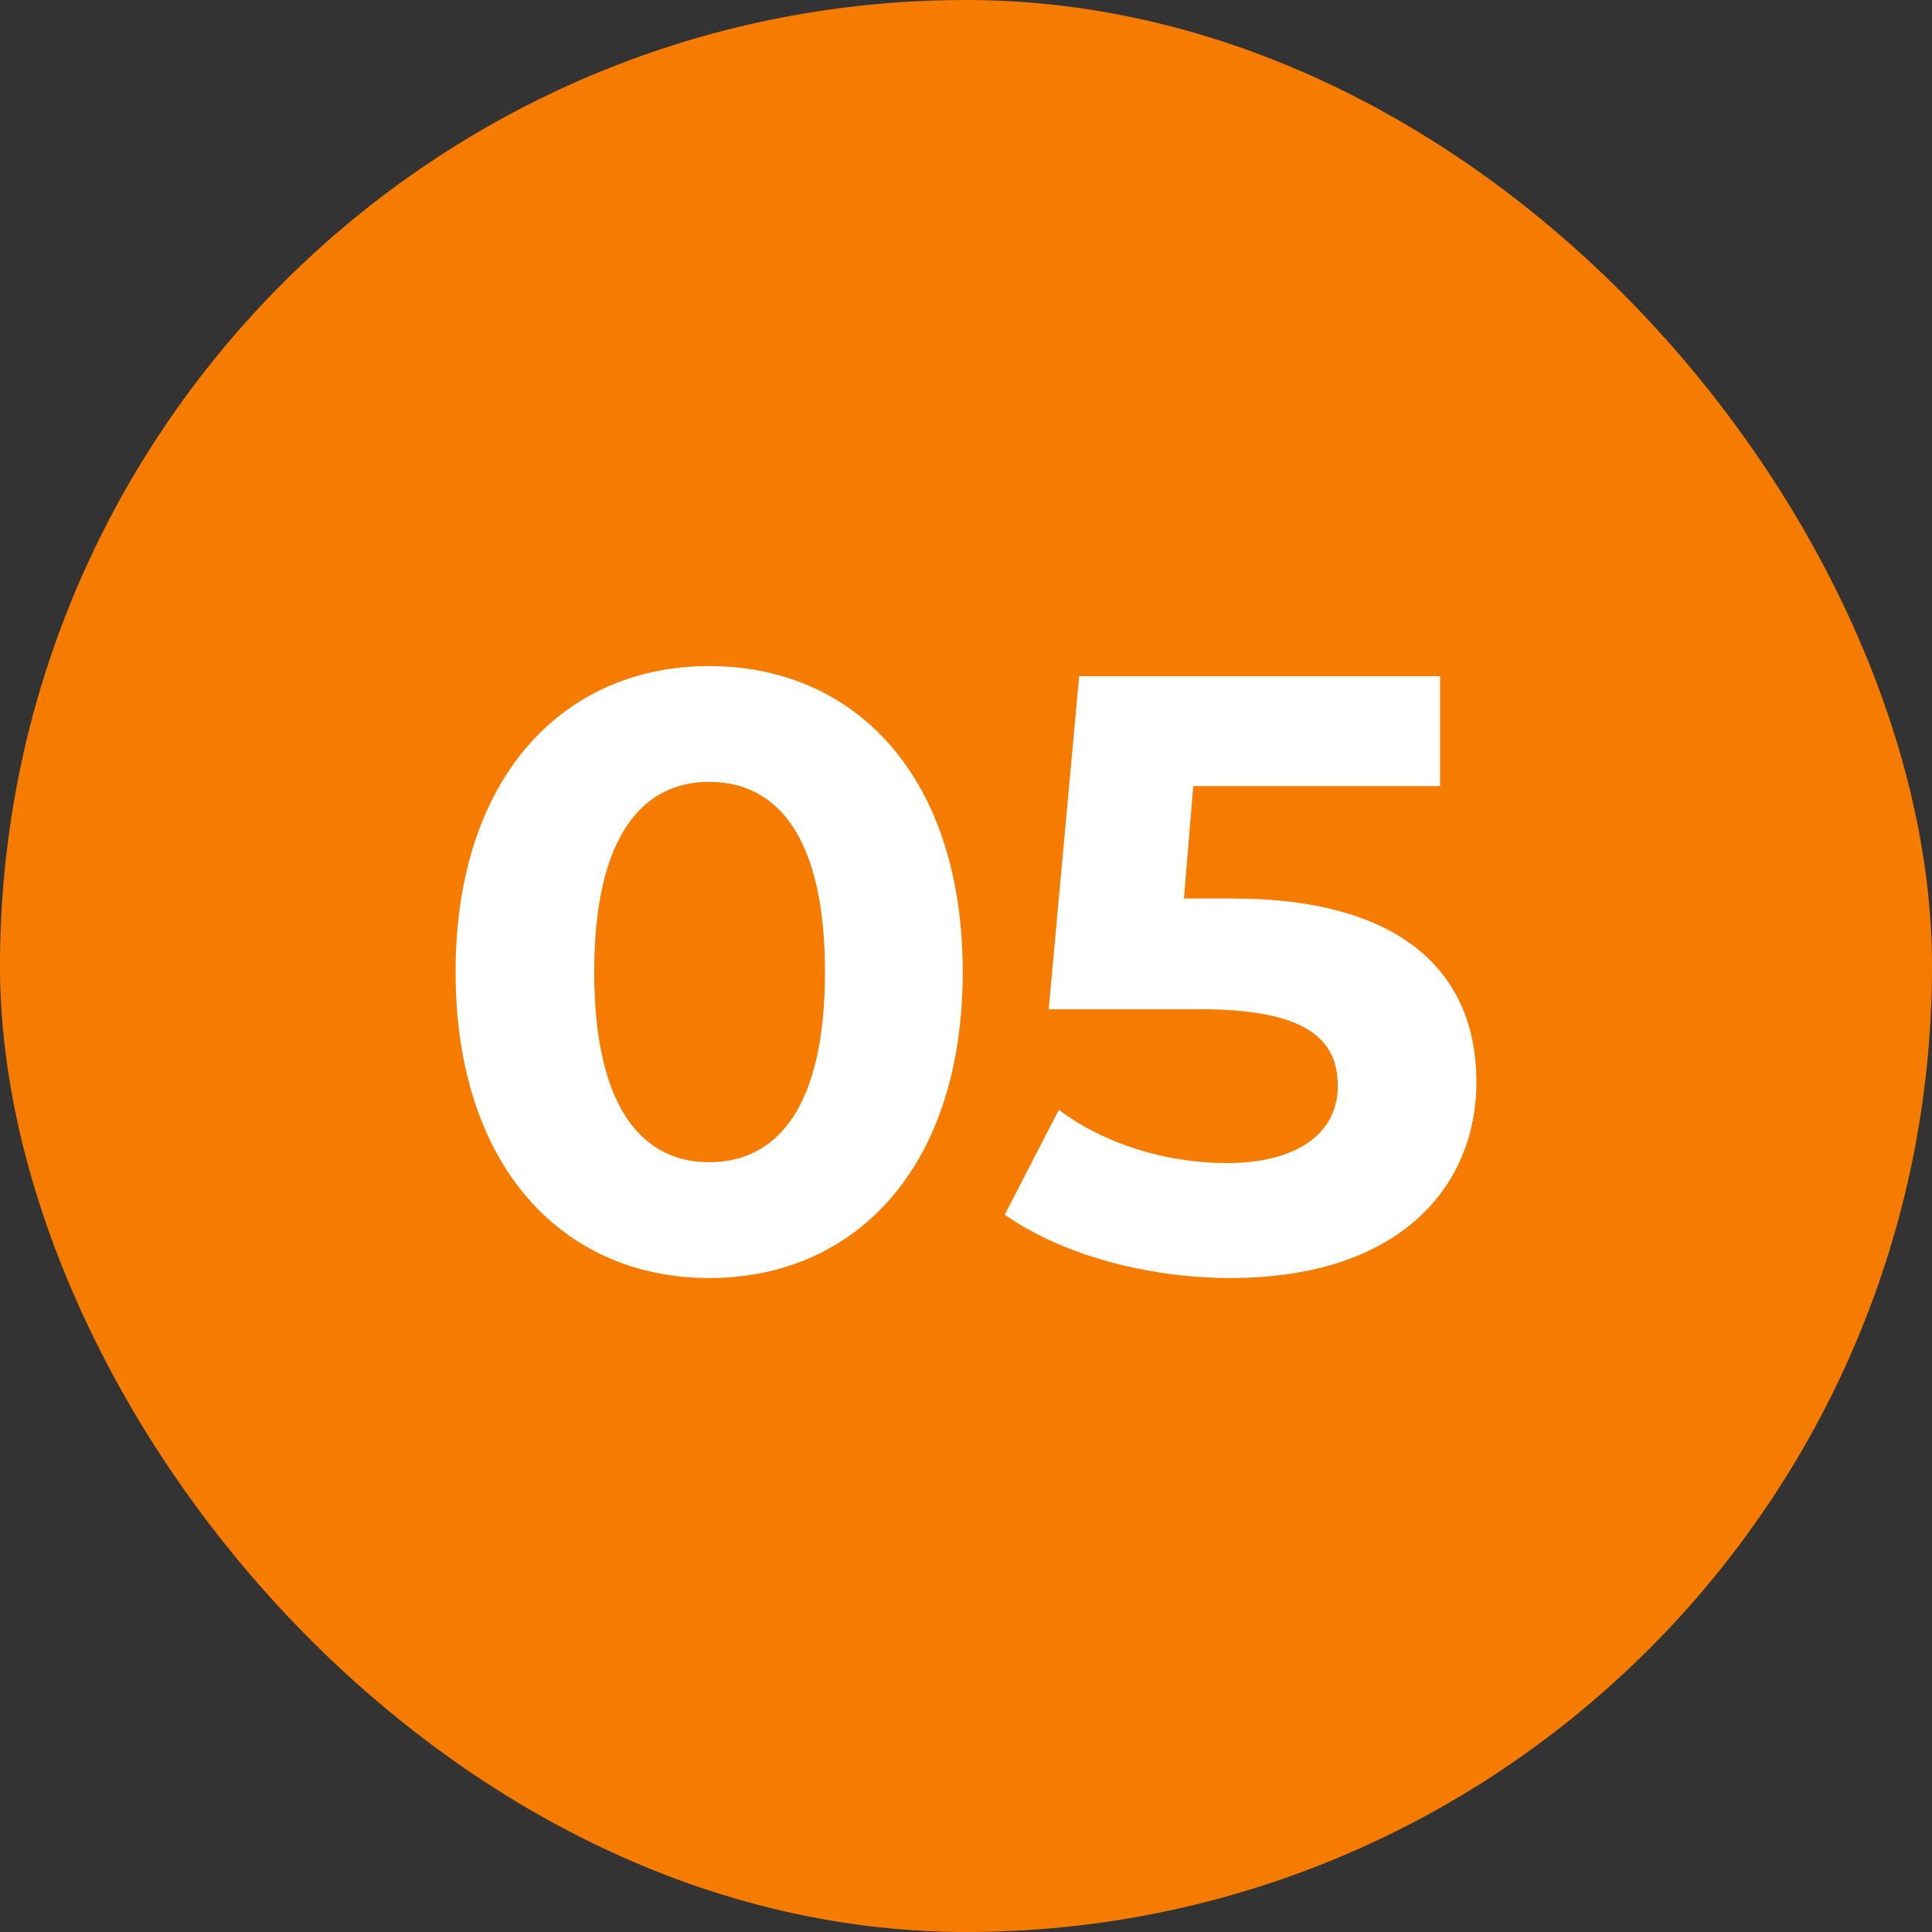 <svg width="32" height="32" viewBox="0 0 32 32" fill="none" xmlns="http://www.w3.org/2000/svg">
<rect x="0" y="0" width="32" height="32" fill="#333333" stroke="none"/>
<rect width="32" height="32" rx="16" fill="#F57C00"/>
<path d="M11.746 21.168C14.168 21.168 15.946 19.334 15.946 16.1C15.946 12.866 14.168 11.032 11.746 11.032C9.338 11.032 7.546 12.866 7.546 16.1C7.546 19.334 9.338 21.168 11.746 21.168ZM11.746 19.25C10.626 19.25 9.842 18.326 9.842 16.1C9.842 13.874 10.626 12.95 11.746 12.95C12.88 12.95 13.664 13.874 13.664 16.1C13.664 18.326 12.88 19.25 11.746 19.25ZM20.408 14.882H19.61L19.764 13.02H23.852V11.2H17.874L17.37 16.716H19.876C21.654 16.716 22.158 17.22 22.158 17.99C22.158 18.788 21.458 19.264 20.324 19.264C19.302 19.264 18.28 18.942 17.538 18.382L16.642 20.118C17.594 20.79 19.022 21.168 20.38 21.168C23.18 21.168 24.454 19.656 24.454 17.92C24.454 16.184 23.306 14.882 20.408 14.882Z" fill="white"/>
</svg>
